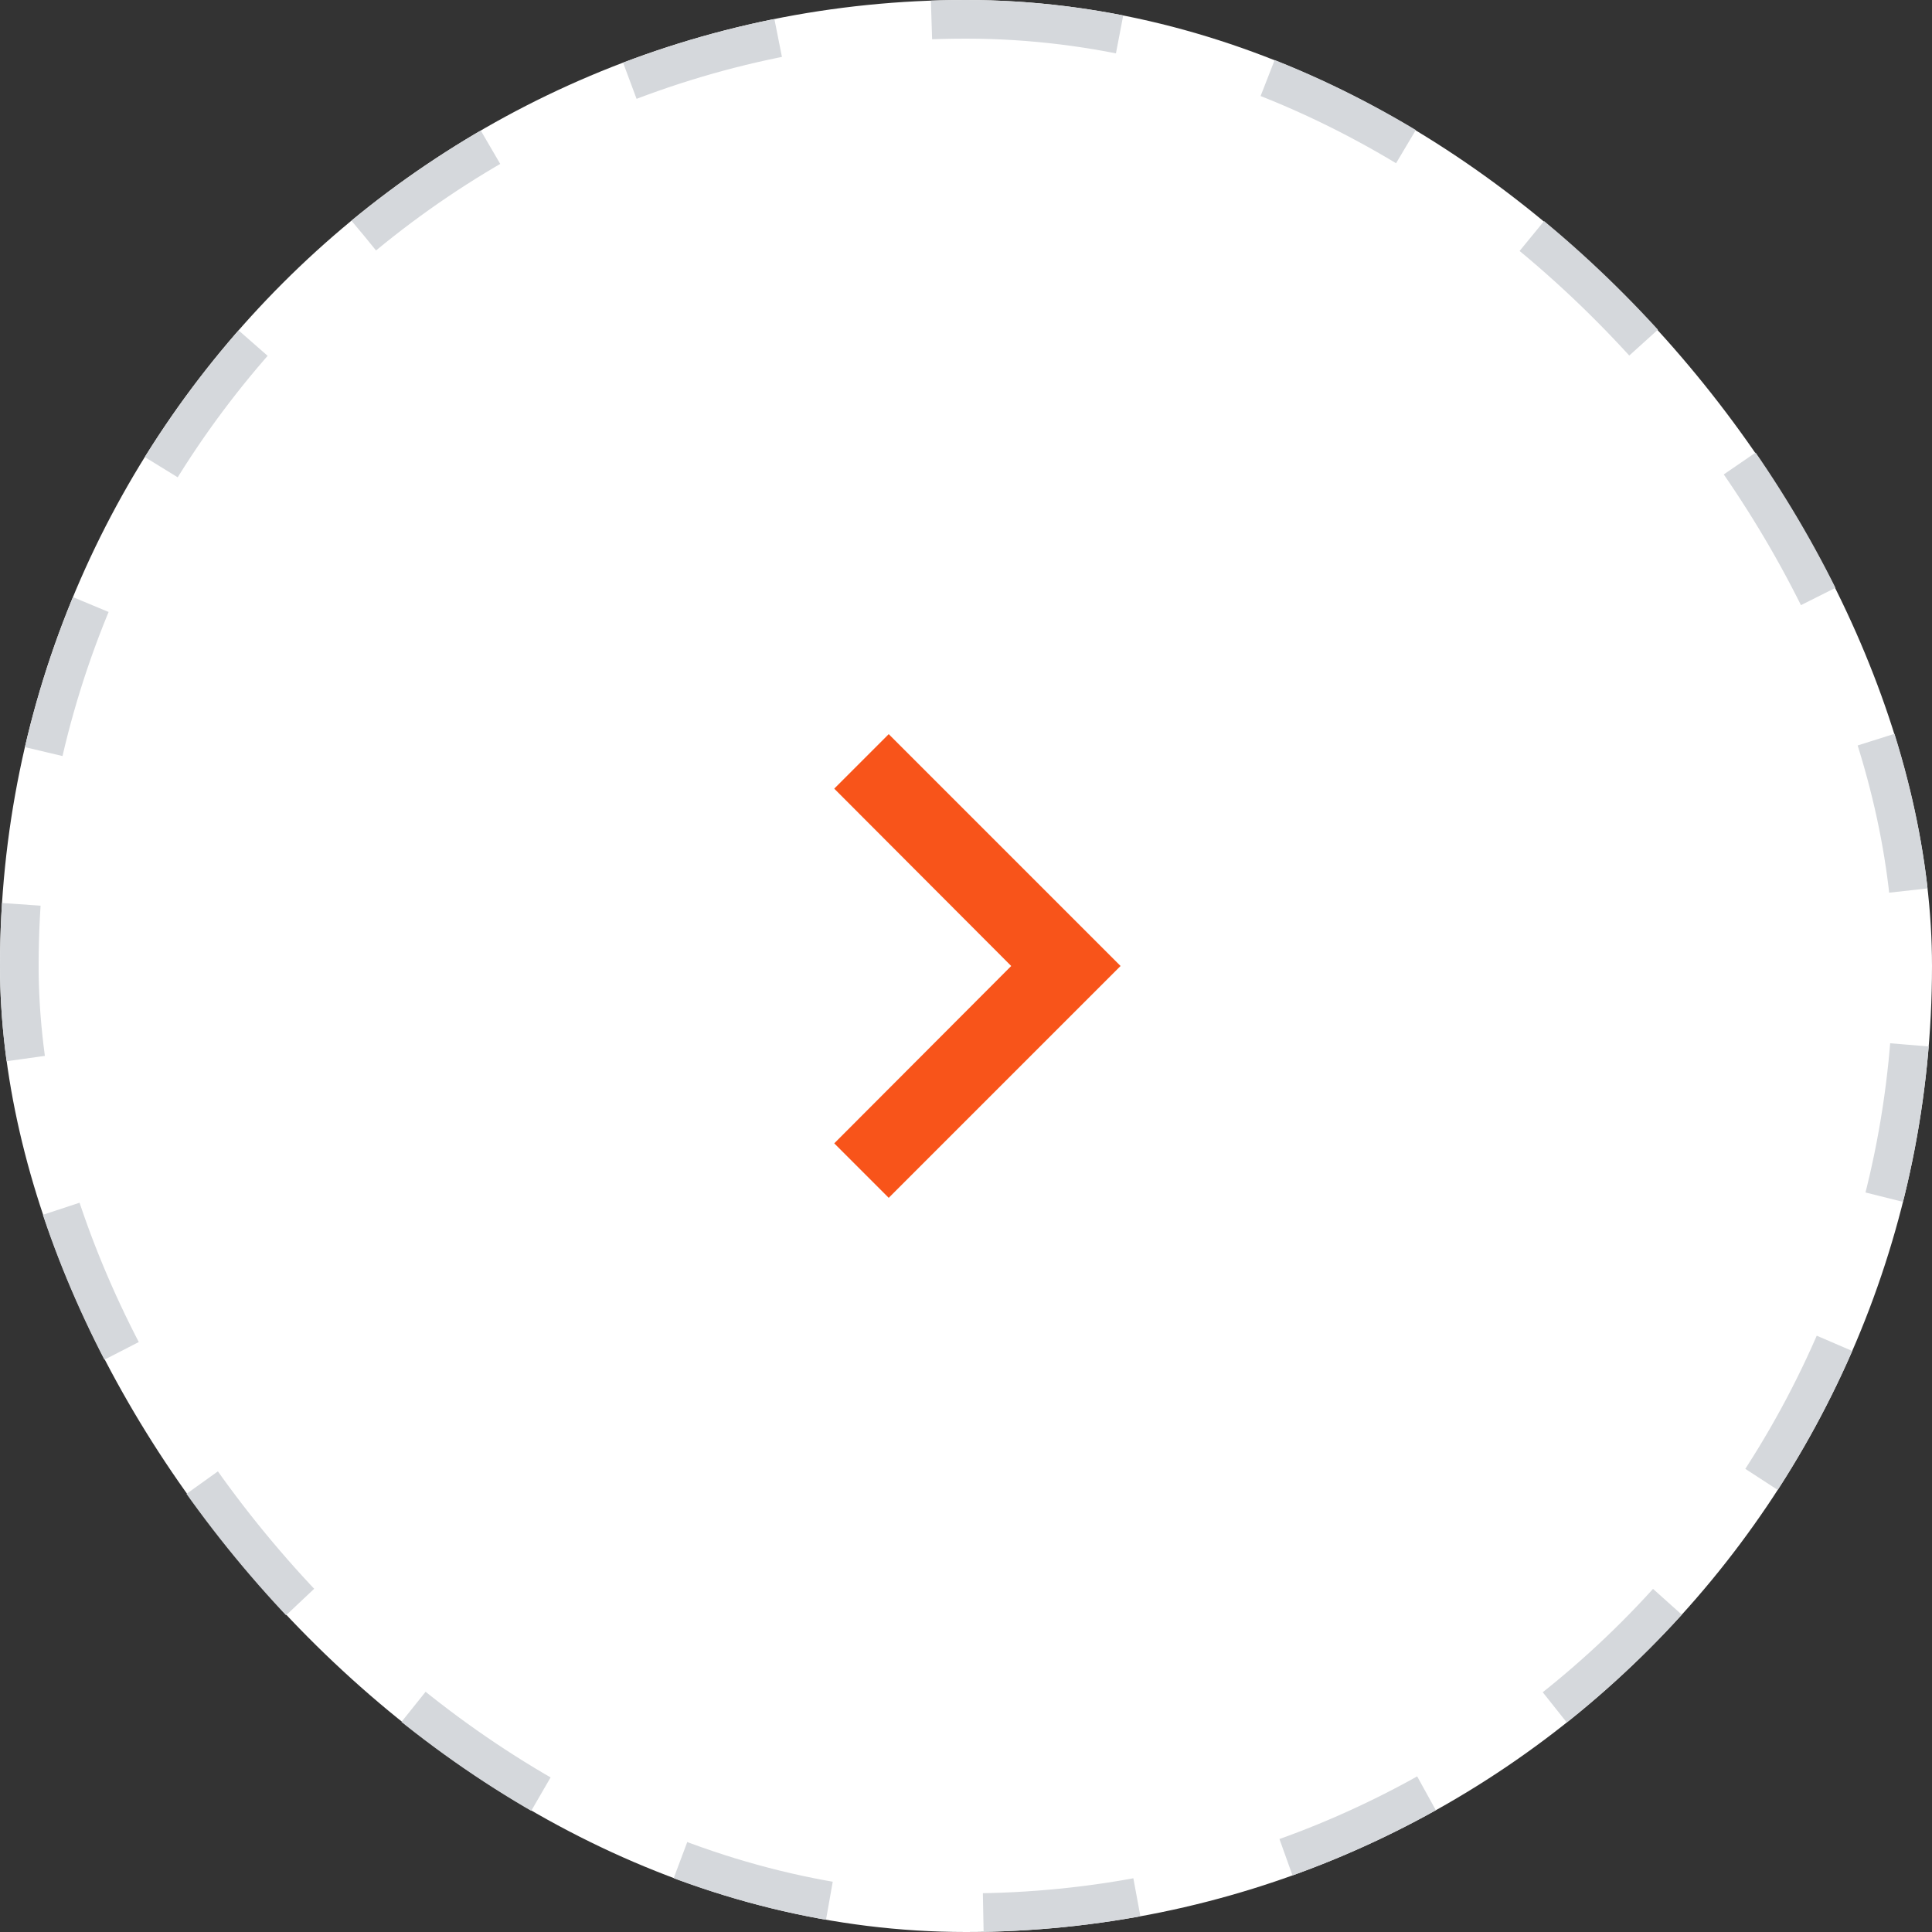<svg xmlns="http://www.w3.org/2000/svg" width="50" height="50" viewBox="0 0 50 50">
  <rect x="0" y="0" width="50" height="50" fill="#333333" stroke="none"/>
  <g id="Group_164" data-name="Group 164" transform="translate(-349 -916)">
    <g id="Rectangle_3316" data-name="Rectangle 3316" transform="translate(349 916)" fill="#fff" stroke="#d5d8dc" stroke-width="1" stroke-dasharray="4">
      <rect width="50" height="50" rx="25" stroke="none"/>
      <rect x="0.5" y="0.5" width="49" height="49" rx="24.5" fill="none"/>
    </g>
    <g id="baseline-expand_less-24px" transform="translate(386 929) rotate(90)">
      <path id="Path_41" data-name="Path 41" d="M6,0,0,6,1.41,7.41,6,2.83l4.59,4.58L12,6Z" transform="translate(6 8)" fill="#f8541a"/>
      <path id="Path_42" data-name="Path 42" d="M0,0H24V24H0Z" fill="none"/>
    </g>
  </g>
</svg>
